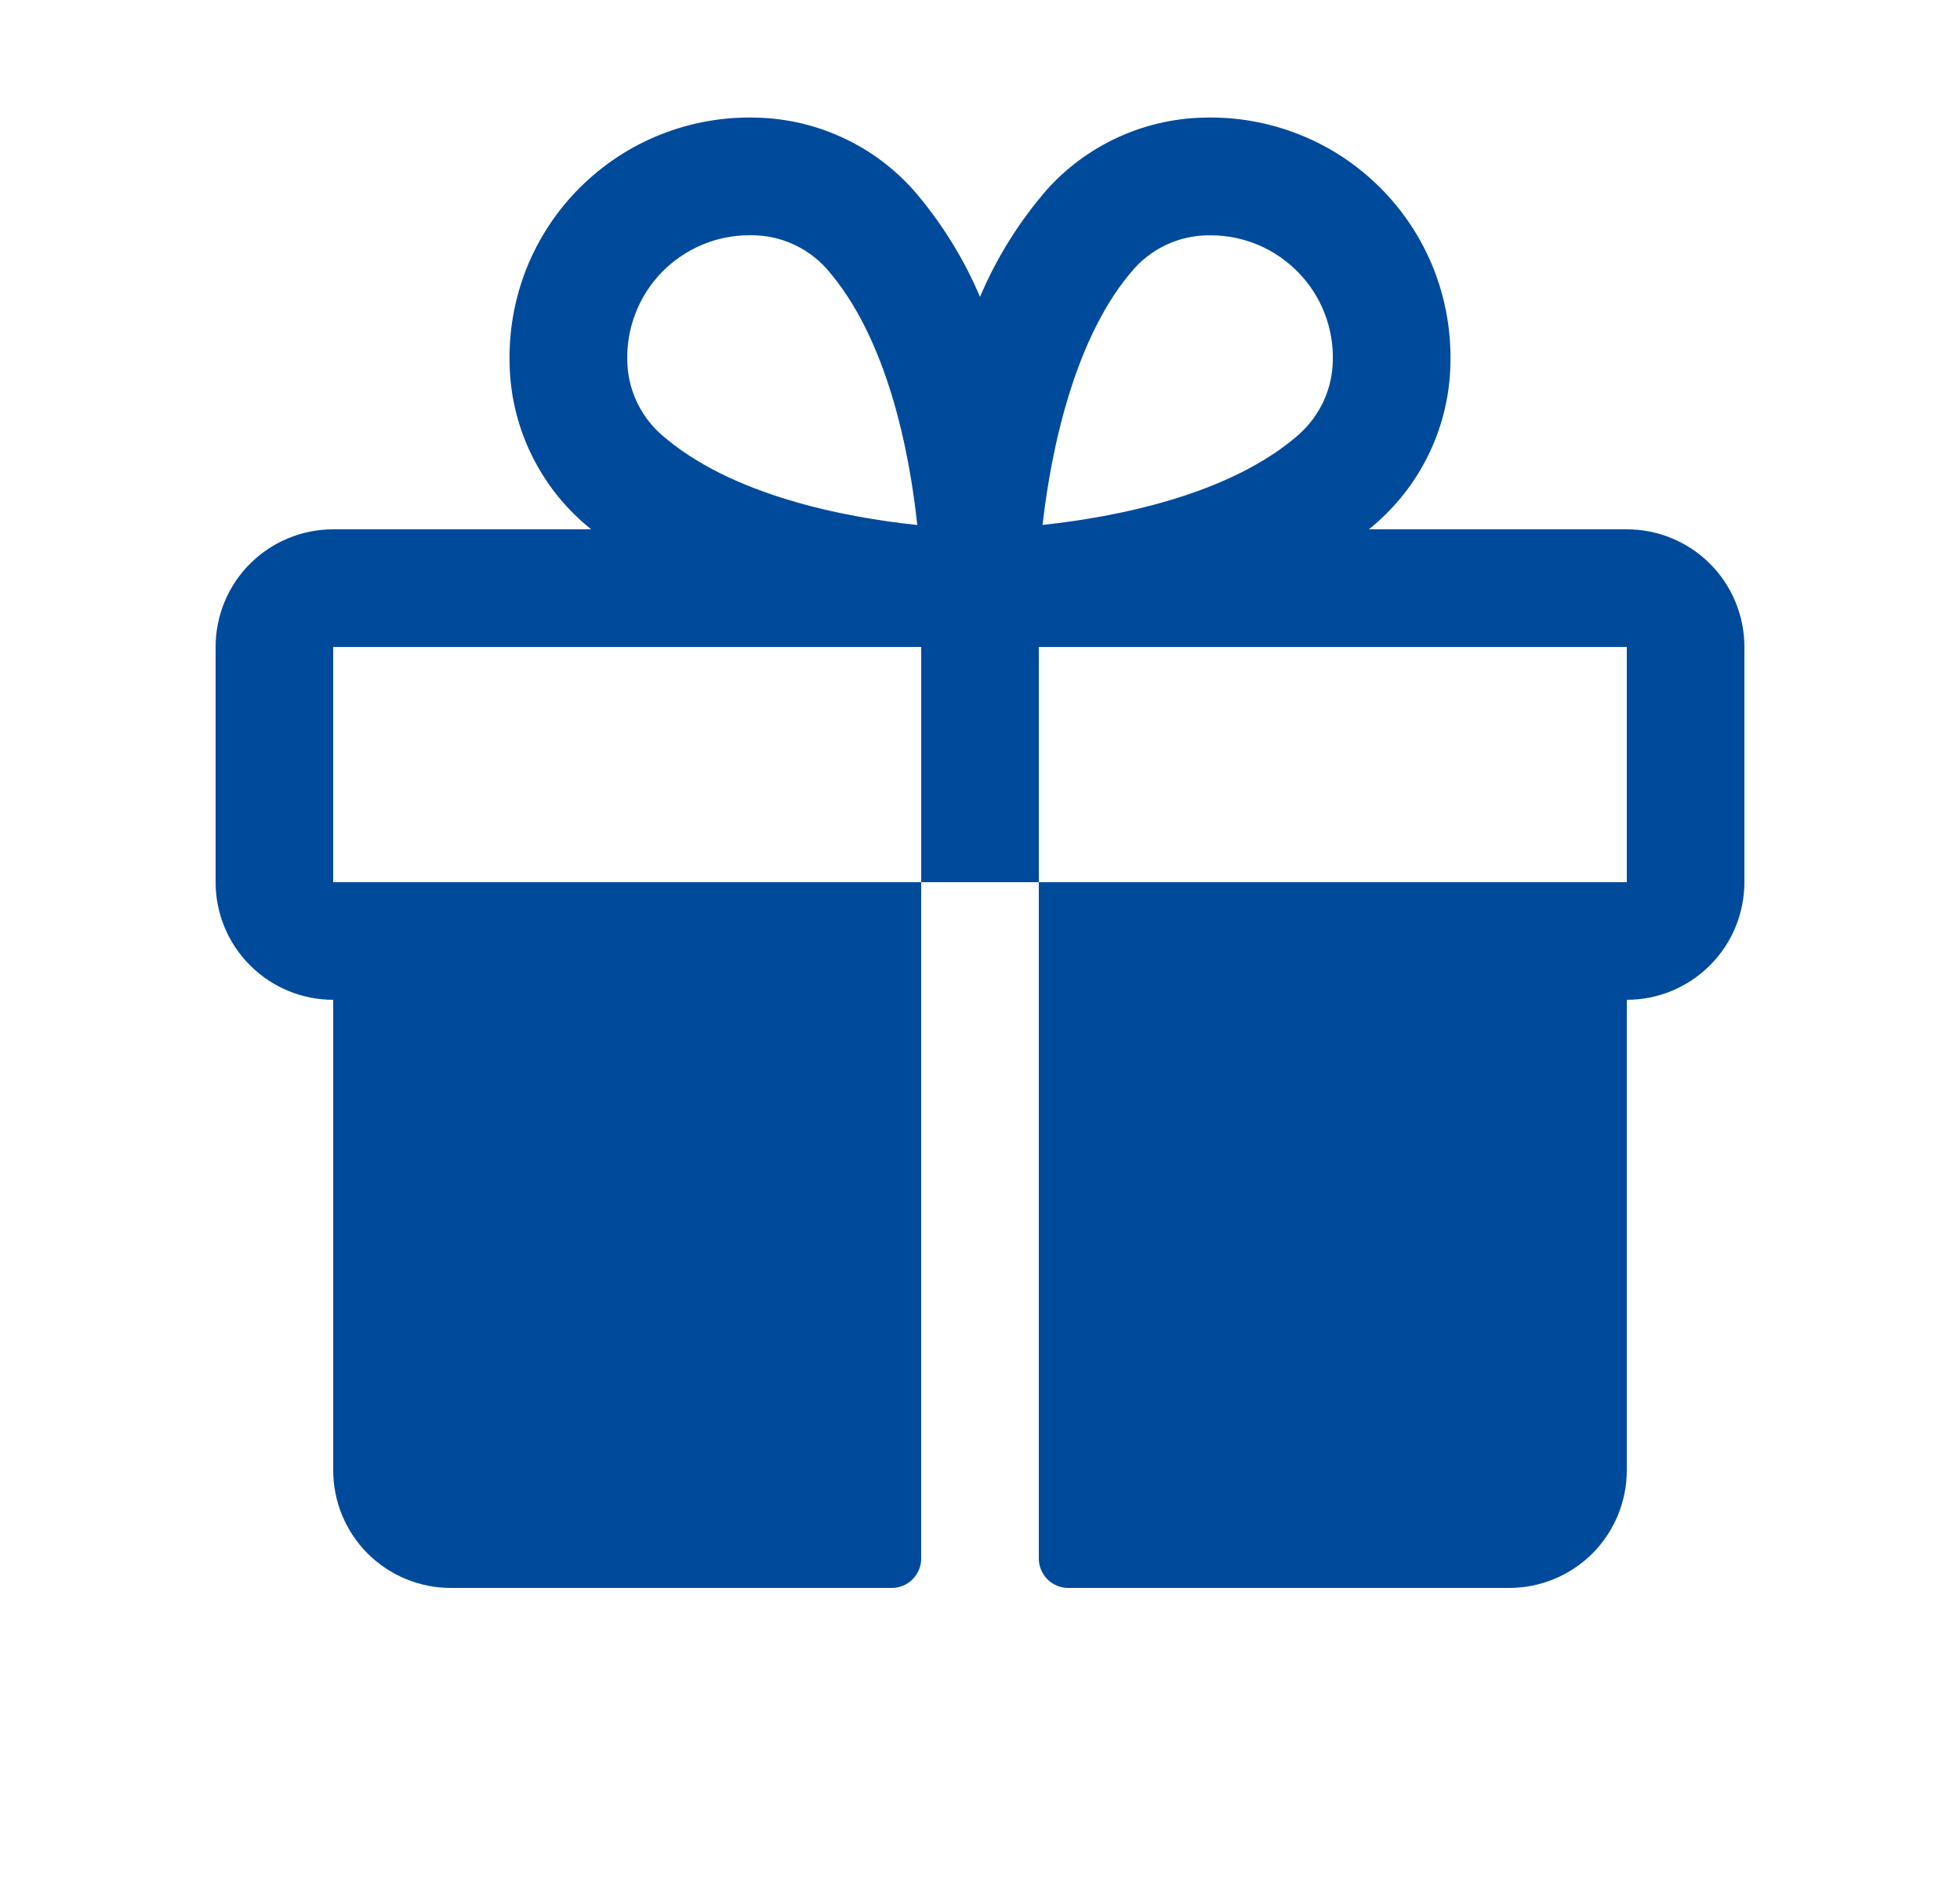 <svg width="25" height="24" viewBox="0 0 25 24" fill="none" xmlns="http://www.w3.org/2000/svg">
<path d="M20.75 6.75H17.461C17.498 6.719 17.535 6.689 17.571 6.656C17.856 6.403 18.085 6.094 18.245 5.748C18.405 5.403 18.492 5.028 18.5 4.647C18.512 4.23 18.439 3.816 18.286 3.428C18.132 3.041 17.901 2.689 17.606 2.395C17.311 2.1 16.96 1.868 16.572 1.715C16.185 1.561 15.77 1.488 15.354 1.5C14.973 1.508 14.598 1.595 14.252 1.755C13.906 1.915 13.597 2.144 13.344 2.429C12.994 2.835 12.709 3.293 12.5 3.786C12.291 3.293 12.006 2.835 11.656 2.429C11.403 2.144 11.094 1.915 10.748 1.755C10.402 1.595 10.027 1.508 9.646 1.5C9.23 1.488 8.815 1.561 8.428 1.715C8.04 1.868 7.689 2.1 7.394 2.395C7.099 2.689 6.868 3.041 6.714 3.428C6.561 3.816 6.488 4.23 6.5 4.647C6.508 5.028 6.595 5.403 6.755 5.748C6.915 6.094 7.144 6.403 7.429 6.656C7.465 6.687 7.502 6.717 7.539 6.75H4.25C3.852 6.75 3.471 6.908 3.189 7.189C2.908 7.47 2.75 7.852 2.75 8.25V11.25C2.75 11.648 2.908 12.029 3.189 12.31C3.471 12.592 3.852 12.75 4.25 12.75V18.75C4.25 19.148 4.408 19.529 4.689 19.811C4.971 20.092 5.352 20.25 5.75 20.25H11.375C11.475 20.25 11.57 20.21 11.64 20.14C11.71 20.07 11.75 19.974 11.75 19.875V11.25H4.25V8.25H11.75V11.25H13.25V8.25H20.75V11.25H13.25V19.875C13.25 19.974 13.29 20.07 13.36 20.14C13.43 20.21 13.525 20.25 13.625 20.25H19.25C19.648 20.25 20.029 20.092 20.311 19.811C20.592 19.529 20.75 19.148 20.75 18.75V12.75C21.148 12.75 21.529 12.592 21.811 12.31C22.092 12.029 22.25 11.648 22.25 11.25V8.25C22.25 7.852 22.092 7.47 21.811 7.189C21.529 6.908 21.148 6.75 20.75 6.75ZM8.423 5.531C8.292 5.412 8.187 5.268 8.114 5.106C8.041 4.945 8.003 4.771 8.001 4.594C7.996 4.386 8.033 4.18 8.109 3.987C8.185 3.794 8.298 3.619 8.443 3.47C8.588 3.322 8.761 3.204 8.952 3.123C9.143 3.042 9.348 3 9.555 3H9.601C9.778 3.002 9.953 3.04 10.114 3.113C10.275 3.185 10.42 3.291 10.539 3.422C11.325 4.31 11.603 5.784 11.7 6.695C10.785 6.599 9.312 6.321 8.423 5.531ZM16.579 5.531C15.689 6.319 14.213 6.596 13.298 6.694C13.409 5.708 13.719 4.265 14.469 3.423C14.588 3.292 14.732 3.186 14.893 3.114C15.055 3.041 15.229 3.003 15.406 3.001H15.452C15.659 3.002 15.864 3.045 16.055 3.126C16.246 3.208 16.418 3.327 16.562 3.476C16.707 3.625 16.82 3.801 16.895 3.994C16.97 4.188 17.006 4.394 17 4.601C16.997 4.777 16.958 4.95 16.885 5.11C16.812 5.27 16.708 5.413 16.577 5.531H16.579Z" fill="#004A9C"/>
</svg>
